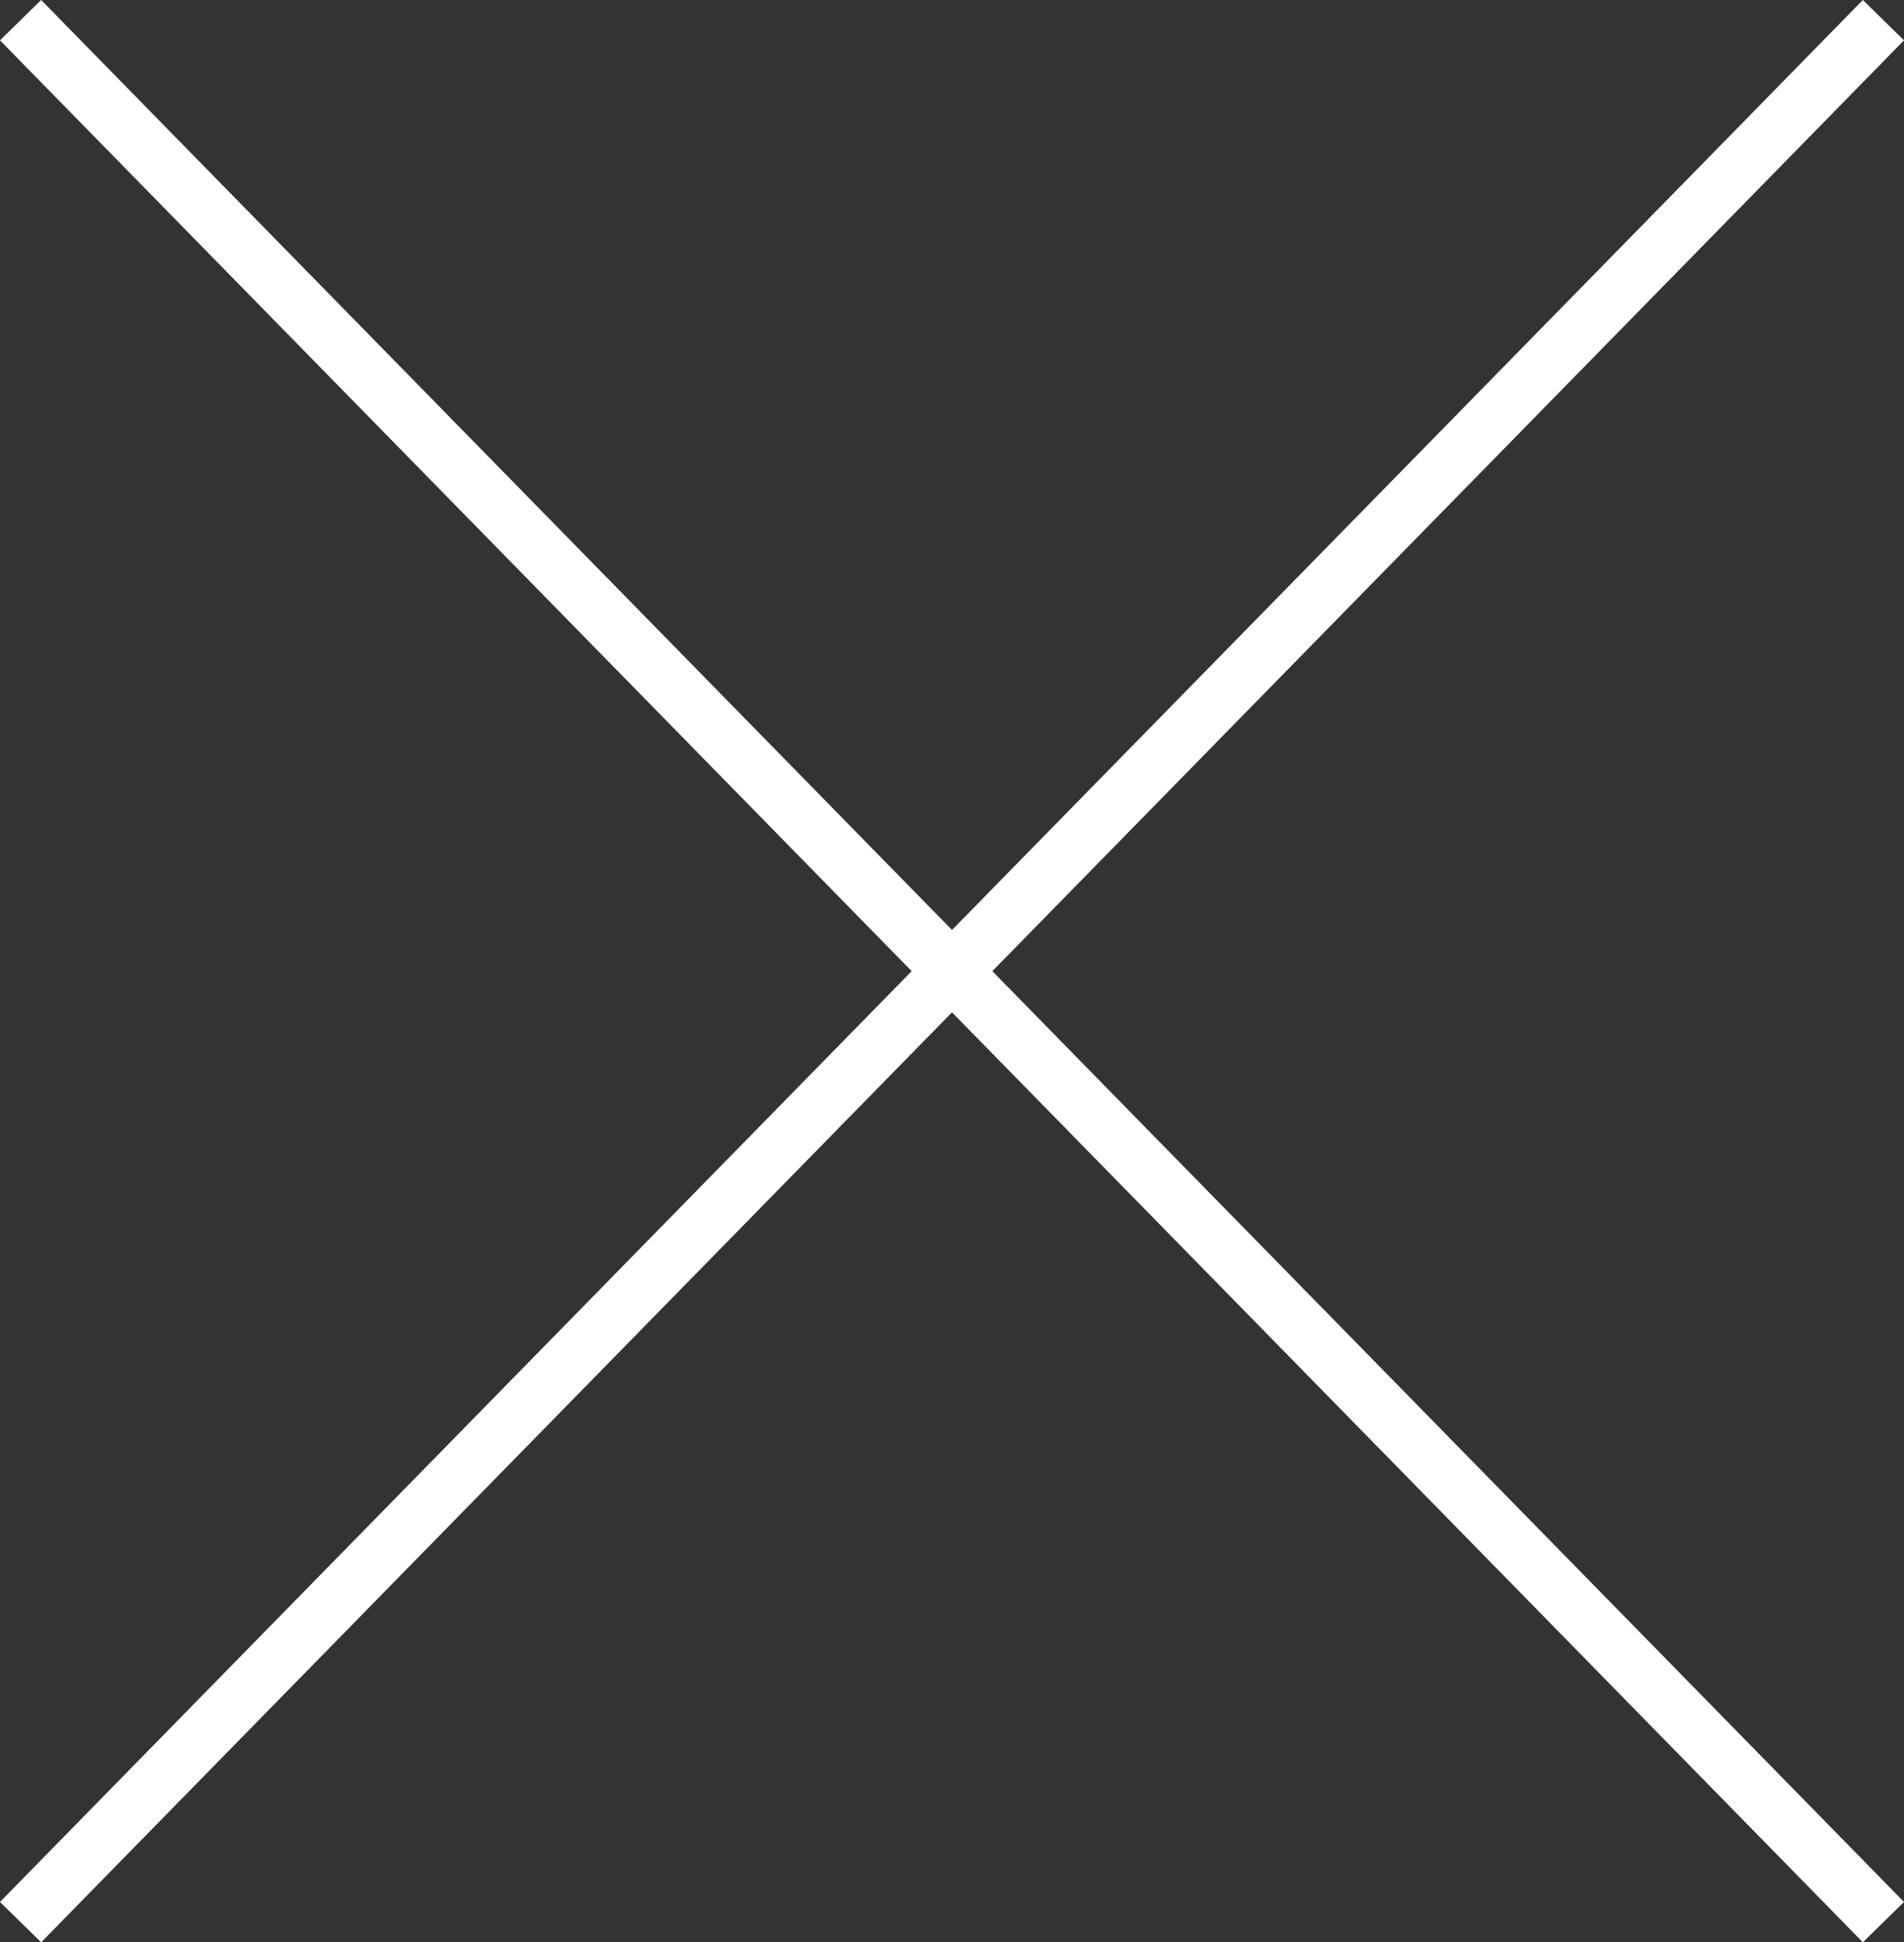<?xml version="1.0" encoding="UTF-8"?>
<svg xmlns="http://www.w3.org/2000/svg" width="33.047" height="33.7" viewBox="0 0 33.047 33.7">
  <rect x="0" y="0" width="33.047" height="33.7" fill="#333333" stroke="none"/>
  <g id="Grupo_1806" data-name="Grupo 1806" transform="translate(-362.976 -44.15)">
    <line id="Linha_512" data-name="Linha 512" y1="33" x2="32.333" transform="translate(363.333 44.5)" fill="none" stroke="#fff" stroke-width="1"></line>
    <line id="Linha_514" data-name="Linha 514" x2="32.333" y2="33" transform="translate(363.333 44.5)" fill="none" stroke="#fff" stroke-width="1"></line>
  </g>
</svg>
